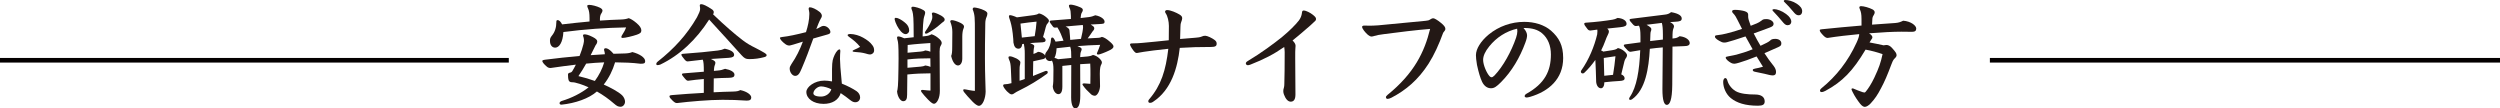 <!-- Generator: Adobe Illustrator 25.0.0, SVG Export Plug-In  -->
<svg version="1.1" xmlns="http://www.w3.org/2000/svg" xmlns:xlink="http://www.w3.org/1999/xlink" x="0px" y="0px"
	 width="270.775px" height="11.738px" viewBox="0 0 270.775 11.738"
	 style="overflow:visible;enable-background:new 0 0 270.775 11.738;" xml:space="preserve">
<style type="text/css">
	.st0{fill:#231815;}
	.st1{fill:none;stroke:#040000;stroke-width:0.5;stroke-miterlimit:10;}
</style>
<defs>
</defs>
<g>
	<g>
		<path class="st0" d="M67.71,5.788c0.339-0.012,0.576-0.062,0.777-0.15c0.789,0.2,1.391,0.601,1.391,0.977
			c0,0.275-0.163,0.288-0.514,0.288c-0.915-0.113-1.729-0.138-2.744-0.15c-0.263,0.877-0.664,1.691-1.228,2.405
			c0.677,0.301,1.591,0.777,1.992,1.165c0.2,0.201,0.313,0.476,0.313,0.689c0,0.301-0.226,0.551-0.477,0.551s-0.4-0.062-0.727-0.351
			c-0.563-0.489-1.178-0.927-1.842-1.303c-0.864,0.764-2.354,1.278-3.833,1.428c-0.15,0-0.213-0.062-0.213-0.175
			c0-0.075,0.088-0.175,0.238-0.226c1.052-0.313,2.104-0.839,2.906-1.478c-0.313-0.15-0.64-0.263-0.965-0.376
			c-0.426-0.138-0.639-0.175-0.864-0.175c-0.15,0-0.275-0.075-0.326-0.201c-0.062-0.175-0.075-0.413-0.075-0.639
			c0-0.1,0.075-0.163,0.188-0.188c0.162-0.038,0.213-0.075,0.288-0.188c0.125-0.2,0.25-0.438,0.376-0.689
			c-0.853,0.1-1.779,0.226-2.731,0.363c-0.188,0-0.288-0.05-0.389-0.125c-0.351-0.288-0.514-0.526-0.514-0.626
			c0-0.088,0.075-0.113,0.326-0.15c1.178-0.15,2.442-0.288,3.708-0.401c0.176-0.438,0.326-0.89,0.413-1.253
			c0.063-0.25,0.063-0.351,0.063-0.488c0-0.125-0.038-0.276-0.101-0.451c0-0.087,0.037-0.15,0.138-0.15
			c0.188,0,0.426,0.038,0.914,0.288c0.352,0.175,0.489,0.338,0.489,0.464c0,0.15-0.051,0.275-0.176,0.426
			c-0.188,0.388-0.363,0.739-0.538,1.077c0.514-0.038,1.026-0.075,1.54-0.1c-0.012-0.175-0.037-0.301-0.075-0.401
			c-0.012-0.038-0.012-0.062-0.012-0.1c0-0.1,0.062-0.15,0.175-0.15c0.075,0,0.188,0.025,0.301,0.1
			c0.226,0.138,0.413,0.351,0.552,0.501L67.71,5.788z M64.98,2.23c0.802-0.05,1.541-0.1,2.192-0.113
			c0.463-0.012,0.676-0.062,0.927-0.15c0.188,0.063,0.476,0.213,0.839,0.526c0.352,0.301,0.526,0.551,0.526,0.802
			c0,0.238-0.138,0.338-0.488,0.463c-0.464,0.163-1.277,0.351-1.541,0.351c-0.075,0-0.138-0.025-0.138-0.101
			c0-0.038,0.025-0.113,0.062-0.175c0.213-0.313,0.376-0.626,0.451-0.864c-2.18,0.038-4.397,0.188-6.79,0.501
			c-0.062,1.14-0.464,1.691-0.89,1.691c-0.338,0-0.563-0.288-0.563-0.727c0-0.238,0.025-0.338,0.213-0.577
			c0.326-0.388,0.477-0.902,0.477-1.44c0-0.188,0.024-0.238,0.162-0.238s0.326,0.188,0.464,0.463
			c0.989-0.113,1.979-0.226,2.969-0.313V1.967c0-0.514-0.05-0.814-0.162-1.052c-0.051-0.1-0.088-0.213-0.088-0.288
			c0-0.05,0.1-0.1,0.188-0.1c0.313,0,0.852,0.138,1.203,0.313c0.188,0.101,0.263,0.201,0.263,0.313c0,0.075-0.05,0.188-0.101,0.263
			c-0.125,0.163-0.175,0.376-0.175,0.626V2.23z M62.649,8.243c0.651,0.15,1.228,0.326,1.778,0.526
			c0.451-0.614,0.802-1.291,1.015-2.017c-0.651,0.025-1.303,0.075-1.954,0.138C63.226,7.354,62.962,7.792,62.649,8.243z"/>
		<path class="st0" d="M80.429,4.347c0.476,0.363,0.901,0.602,1.365,0.827c0.351,0.176,0.689,0.363,0.989,0.539
			c0.126,0.075,0.251,0.175,0.251,0.25c0,0.138-0.101,0.175-0.263,0.226c-0.514,0.138-1.027,0.213-1.629,0.213
			c-0.376,0-0.526-0.101-0.827-0.426c-1.09-1.215-2.142-2.368-3.508-3.858c-1.39,2.18-3.194,3.871-5.286,4.874
			c-0.088,0.037-0.226,0.062-0.313,0.062c-0.075,0-0.125-0.05-0.125-0.113c0-0.088,0.025-0.163,0.176-0.288
			c1.703-1.34,3.132-2.869,4.233-4.786c0.201-0.388,0.339-0.689,0.339-0.89c0-0.087-0.013-0.238-0.038-0.375
			c0-0.113,0.075-0.15,0.163-0.15c0.188,0,0.589,0.175,1.178,0.576c0.101,0.075,0.176,0.188,0.176,0.276
			c0,0.087-0.025,0.163-0.075,0.25C78.499,2.769,79.576,3.696,80.429,4.347z M76.231,8.557c-0.589,0.05-1.165,0.112-1.69,0.188
			c-0.113,0-0.176-0.025-0.352-0.225c-0.237-0.263-0.325-0.401-0.325-0.464c0-0.062,0.024-0.1,0.213-0.113
			c0.814-0.075,1.503-0.125,2.154-0.175c0-0.739-0.024-1.065-0.112-1.303c-0.501,0.05-1.04,0.113-1.629,0.188
			c-0.112,0-0.188-0.025-0.351-0.213c-0.251-0.301-0.338-0.438-0.338-0.514c0-0.05,0.024-0.088,0.213-0.101
			c1.553-0.112,2.605-0.213,3.733-0.351c0.312-0.038,0.488-0.087,0.751-0.2c0.714,0.15,1.015,0.388,1.015,0.664
			c0,0.188-0.15,0.301-0.589,0.326c-0.701,0.038-1.315,0.075-1.929,0.125c0.413,0.188,0.488,0.288,0.488,0.401
			s-0.025,0.175-0.062,0.263c-0.062,0.15-0.088,0.388-0.101,0.626l0.427-0.038c0.312-0.025,0.538-0.088,0.789-0.188
			c0.601,0.113,1.015,0.351,1.015,0.626c0,0.288-0.2,0.338-0.639,0.351c-0.539,0.013-1.078,0.025-1.604,0.062l-0.013,1.503
			c0.727-0.038,1.415-0.062,2.017-0.075c0.539-0.013,0.639-0.05,0.877-0.163c0.752,0.163,1.178,0.526,1.178,0.789
			c0,0.275-0.163,0.351-0.501,0.351c-0.939-0.062-1.691-0.087-2.605-0.087c-1.429,0-3.608,0.188-4.924,0.351
			c-0.163,0-0.238-0.038-0.464-0.238c-0.25-0.238-0.363-0.376-0.363-0.489c0-0.088,0.063-0.113,0.301-0.138
			c1.015-0.088,2.23-0.175,3.42-0.238V8.557z"/>
		<path class="st0" d="M88.813,2.944c0.125-0.088,0.275-0.138,0.4-0.138c0.389,0,0.727,0.401,0.727,0.651
			c0,0.163-0.088,0.226-0.438,0.313c-0.388,0.1-0.927,0.263-1.415,0.401c-0.438,1.215-0.79,2.167-1.253,3.245
			c-0.251,0.626-0.438,0.802-0.714,0.802c-0.301,0-0.589-0.389-0.589-0.79c0-0.163,0.05-0.263,0.188-0.488
			c0.526-0.764,0.915-1.553,1.24-2.43c-0.827,0.263-1.378,0.426-1.49,0.426c-0.088,0-0.251-0.05-0.376-0.138
			c-0.351-0.25-0.614-0.539-0.614-0.689c0-0.05,0.025-0.075,0.226-0.101c0.701-0.075,1.566-0.263,2.593-0.526
			c0.201-0.626,0.363-1.315,0.363-1.979c0-0.113-0.012-0.238-0.037-0.338c-0.025-0.113-0.038-0.163-0.038-0.238
			c0-0.05,0.038-0.138,0.126-0.138c0.226,0,0.677,0.188,1.077,0.514c0.15,0.125,0.226,0.288,0.226,0.401
			c0,0.138-0.062,0.225-0.101,0.288c-0.188,0.326-0.363,0.789-0.501,1.152C88.6,3.069,88.725,3.007,88.813,2.944z M90.115,7.504
			c0-0.463,0.037-0.789,0.075-0.977c0.088-0.375,0.301-0.839,0.526-1.065c0.074-0.075,0.149-0.112,0.213-0.112
			c0.075,0,0.087,0.075,0.087,0.188c0,0.075-0.012,0.201-0.024,0.351C90.98,6.051,90.98,6.214,90.98,6.376
			c0,0.389,0.05,1.153,0.2,2.681c0.627,0.25,1.203,0.551,1.591,0.814c0.238,0.163,0.389,0.414,0.389,0.677
			c0,0.301-0.213,0.526-0.514,0.526c-0.176,0-0.325-0.05-0.563-0.238c-0.301-0.238-0.639-0.501-1.027-0.751
			c-0.226,0.764-0.939,1.165-1.854,1.165c-1.114,0-1.866-0.577-1.866-1.291c0-0.551,0.902-1.228,1.941-1.228
			c0.238,0,0.514,0.025,0.84,0.087V7.504z M88.925,9.358c-0.376,0-0.827,0.401-0.827,0.751c0,0.175,0.214,0.351,0.827,0.351
			c0.526,0,0.978-0.338,1.115-0.789C89.727,9.496,89.226,9.358,88.925,9.358z M92.583,5.625c-0.15-0.013-0.238-0.025-0.238-0.1
			c0-0.05,0.075-0.088,0.213-0.15c0.201-0.088,0.401-0.175,0.602-0.301c-0.363-0.451-0.739-0.751-1.178-1.065
			c-0.138-0.1-0.175-0.138-0.175-0.213s0.138-0.113,0.3-0.113c0.438,0,0.99,0.175,1.366,0.389c0.426,0.238,0.776,0.488,1.015,0.827
			c0.138,0.188,0.188,0.338,0.188,0.563c0,0.263-0.213,0.438-0.463,0.438c-0.101,0-0.238-0.038-0.489-0.113
			C93.41,5.7,93.022,5.65,92.583,5.625z"/>
		<path class="st0" d="M98.085,3.696c-0.162,0-0.338-0.113-0.501-0.288c-0.288-0.301-0.613-0.902-0.688-1.34
			c0-0.101,0.05-0.138,0.138-0.138c0.05,0,0.125,0.013,0.2,0.038c0.313,0.113,0.664,0.363,0.902,0.589
			c0.188,0.175,0.338,0.438,0.338,0.764C98.474,3.508,98.298,3.696,98.085,3.696z M98.962,4.034c0-0.426,0-0.877-0.013-1.403
			c-0.012-1.077-0.1-1.378-0.2-1.604c-0.024-0.062-0.037-0.113-0.037-0.163c0-0.088,0.05-0.138,0.175-0.138
			c0.188,0,0.79,0.15,1.141,0.376c0.15,0.1,0.175,0.175,0.175,0.276c0,0.075-0.024,0.188-0.062,0.288
			c-0.088,0.225-0.138,0.539-0.163,0.989c-0.024,0.489-0.05,0.89-0.05,1.291l0.326-0.038c0.263-0.025,0.45-0.088,0.651-0.2
			c0.338,0.112,0.626,0.313,0.864,0.539c0.175,0.175,0.226,0.301,0.226,0.413c0,0.101-0.051,0.201-0.113,0.301
			c-0.088,0.138-0.112,0.363-0.112,0.614c0,1.416,0.013,3.37,0.024,4.272c0,0.363-0.062,0.714-0.2,0.99s-0.301,0.401-0.426,0.401
			s-0.263-0.062-0.651-0.451c-0.326-0.326-0.526-0.588-0.689-0.789c-0.05-0.062-0.075-0.125-0.075-0.163
			c0-0.062,0.063-0.1,0.163-0.1c0.401,0.05,0.664,0.062,0.864,0.075V7.942c-0.839,0-1.679,0.038-2.505,0.125l-0.025,2.192
			c0,0.476-0.112,0.702-0.438,0.702c-0.25,0-0.589-0.414-0.651-1.053c0.075-0.3,0.125-0.488,0.15-2.443l0.013-1.14
			c0-1.466-0.05-1.767-0.101-1.942c-0.037-0.138-0.062-0.226-0.062-0.313c0-0.088,0.05-0.125,0.138-0.125
			c0.138,0,0.413,0.088,0.639,0.201L98.962,4.034z M98.286,7.341l1.428-0.125c0.251-0.025,0.338-0.05,0.514-0.125
			c0.188,0.025,0.389,0.075,0.551,0.15l-0.012-0.927c-0.814,0-1.654,0.025-2.48,0.125V7.341z M99.714,5.587
			c0.251-0.025,0.338-0.05,0.514-0.125c0.188,0.025,0.376,0.063,0.539,0.138V4.66c-0.677,0.05-1.554,0.101-2.456,0.213l-0.013,0.839
			L99.714,5.587z M101.092,1.353c0.15,0,0.614,0.201,0.827,0.326c0.226,0.138,0.4,0.288,0.4,0.426c0,0.087-0.024,0.163-0.125,0.238
			c-0.112,0.075-0.226,0.175-0.326,0.263c-0.413,0.376-0.964,0.751-1.402,0.99c-0.062,0.038-0.126,0.05-0.176,0.05
			c-0.062,0-0.112-0.038-0.112-0.1c0-0.05,0.024-0.113,0.075-0.188c0.275-0.375,0.488-0.764,0.626-1.09
			c0.075-0.175,0.101-0.275,0.101-0.426c0-0.125-0.013-0.213-0.051-0.351C100.929,1.416,100.991,1.353,101.092,1.353z
			 M104.224,6.364c0,0.438-0.2,0.727-0.464,0.727c-0.275,0-0.576-0.313-0.738-1.027c0.075-0.188,0.112-0.388,0.112-0.977
			l0.013-1.616c0-0.414-0.062-0.702-0.226-1.14c0-0.1,0.075-0.15,0.188-0.15c0.163,0,0.577,0.125,0.928,0.3
			c0.237,0.125,0.376,0.25,0.376,0.389c0,0.075-0.025,0.175-0.075,0.275c-0.063,0.138-0.113,0.476-0.113,0.814V6.364z
			 M105.589,3.445c0-1.516,0-1.829-0.237-2.431c0-0.15,0.062-0.2,0.188-0.2c0.163,0,0.714,0.125,1.077,0.313
			c0.251,0.125,0.326,0.238,0.326,0.338c0,0.125-0.038,0.263-0.088,0.376c-0.075,0.138-0.138,0.426-0.138,0.676
			c-0.038,1.792-0.038,2.944-0.038,3.833c0,1.829,0.063,2.593,0.075,3.57c-0.012,0.714-0.312,1.541-0.727,1.541
			c-0.188,0-0.45-0.213-0.688-0.451c-0.438-0.451-0.727-0.789-0.915-1.027c-0.062-0.087-0.1-0.15-0.1-0.213s0.037-0.1,0.125-0.1
			c0.062,0,0.288,0.038,0.514,0.088c0.238,0.05,0.476,0.075,0.626,0.087V3.445z"/>
		<path class="st0" d="M112.057,5.8c0.112-0.038,0.263-0.113,0.375-0.188c0.251,0,0.664,0.175,0.765,0.414
			c0-0.175,0.037-0.288,0.2-0.489c0.288-0.375,0.414-0.852,0.438-1.29c0.013-0.125,0.062-0.188,0.138-0.188
			c0.062,0,0.126,0.05,0.176,0.125c0.062,0.088,0.125,0.201,0.175,0.326c0.289-0.038,0.577-0.075,0.865-0.101
			c-0.188-0.501-0.376-1.002-0.664-1.44l-0.264,0.025c-0.075,0-0.138-0.012-0.226-0.125c-0.275-0.351-0.338-0.451-0.338-0.539
			c0-0.062,0.025-0.1,0.226-0.113c0.789-0.062,1.466-0.112,2.067-0.163V1.767c-0.013-0.426-0.038-0.689-0.126-0.864
			c-0.062-0.113-0.087-0.201-0.087-0.289c0-0.075,0.062-0.112,0.2-0.112c0.15,0,0.576,0.087,1.027,0.288
			c0.226,0.1,0.275,0.188,0.275,0.288c0,0.113-0.038,0.175-0.113,0.301c-0.075,0.125-0.1,0.313-0.125,0.576l0.864-0.101
			c0.326-0.038,0.501-0.112,0.727-0.2c0.677,0.125,1.003,0.463,1.003,0.676c0,0.25-0.113,0.25-0.564,0.276
			c-0.325,0.012-0.639,0.038-0.939,0.05c0.088,0.05,0.176,0.113,0.275,0.188c0.088,0.075,0.113,0.125,0.113,0.238
			c0,0.075-0.05,0.188-0.176,0.313c-0.162,0.25-0.363,0.526-0.538,0.764c0.388-0.025,0.776-0.05,1.165-0.062
			c0.112,0,0.25-0.038,0.376-0.1c0.225,0.038,0.514,0.225,0.764,0.438c0.301,0.25,0.488,0.426,0.488,0.601
			c0,0.188-0.213,0.313-0.476,0.438c-0.413,0.201-1.027,0.438-1.178,0.438c-0.088,0-0.138-0.05-0.138-0.113
			c0-0.038,0.013-0.075,0.05-0.15c0.088-0.2,0.226-0.539,0.301-0.789c-0.914,0.025-1.691,0.075-2.468,0.138
			c0.101,0.038,0.188,0.075,0.288,0.125c0.15,0.075,0.176,0.15,0.176,0.226c0,0.05-0.025,0.112-0.063,0.213
			c-0.062,0.138-0.087,0.3-0.1,0.626l0.827-0.075c0.188-0.013,0.375-0.063,0.563-0.163c0.514,0.1,0.965,0.589,0.965,0.802
			c0,0.088-0.025,0.175-0.075,0.25c-0.075,0.125-0.15,0.376-0.15,1.002c0,0.213,0.012,0.639,0.024,1.353
			c-0.037,0.563-0.325,1.015-0.563,1.015c-0.138,0-0.301-0.063-0.4-0.15c-0.414-0.376-0.664-0.651-0.865-0.939
			c-0.05-0.063-0.075-0.113-0.075-0.15c0-0.075,0.075-0.101,0.188-0.101c0.213,0.025,0.451,0.038,0.664,0.05
			c0.013-0.338,0.013-0.676,0.013-1.002c0-0.414,0-0.814-0.025-1.19c-0.389,0.025-0.752,0.038-1.09,0.063l0.013,3.395
			c0,1.065-0.238,1.391-0.552,1.391c-0.213,0-0.438-0.351-0.438-1.19l0.013-3.508c-0.325,0.025-0.639,0.062-0.965,0.1v2.243
			c0,0.614-0.188,0.814-0.438,0.814c-0.263,0-0.551-0.326-0.601-0.827c0.062-0.388,0.075-0.576,0.075-1.816
			c0-0.476-0.038-0.764-0.163-0.99c-0.062,0.038-0.138,0.05-0.213,0.05c-0.275,0-0.451-0.188-0.501-0.414
			c-0.025,0.125-0.126,0.188-0.363,0.226c-0.301,0.062-0.627,0.138-0.952,0.213l-0.025,1.591c0.438-0.175,0.852-0.338,1.277-0.513
			c0.051-0.025,0.101-0.038,0.15-0.038c0.113,0,0.176,0.062,0.176,0.15c0,0.063-0.037,0.138-0.138,0.201
			c-0.902,0.651-1.867,1.24-2.869,1.729c-0.325,0.163-0.451,0.225-0.589,0.326c-0.1,0.075-0.188,0.138-0.338,0.138
			c-0.113,0-0.313-0.15-0.488-0.326c-0.213-0.226-0.414-0.501-0.414-0.626c0-0.075,0.051-0.138,0.138-0.138
			c0.214,0,0.502-0.05,0.765-0.125c-0.013-0.488-0.038-0.939-0.062-1.478c-0.025-0.539-0.062-0.777-0.176-1.015
			c-0.037-0.063-0.088-0.226-0.088-0.289c0-0.1,0.063-0.125,0.188-0.125c0.112,0,0.413,0.1,0.664,0.226
			c0.237,0.125,0.438,0.288,0.438,0.426c0,0.088-0.013,0.163-0.025,0.213c-0.062,0.226-0.062,0.389-0.062,0.614v1.165
			c0.188-0.05,0.376-0.113,0.563-0.188V5.851c0-0.213,0-0.501-0.037-0.714c-0.025-0.163-0.051-0.288-0.062-0.388l-0.176,0.025
			c-0.025,0.338-0.2,0.501-0.389,0.501c-0.312,0-0.488-0.201-0.563-0.664c0-0.188-0.025-0.514-0.075-0.965
			c-0.088-0.764-0.213-1.215-0.338-1.578c-0.025-0.075-0.075-0.201-0.075-0.301c0-0.075,0.05-0.125,0.125-0.125
			c0.112,0,0.451,0.101,0.739,0.238c0.764-0.101,1.428-0.188,1.866-0.25c0.238-0.038,0.363-0.075,0.514-0.176
			c0.15,0.013,0.426,0.125,0.677,0.313c0.275,0.213,0.413,0.363,0.413,0.476c0,0.1-0.075,0.226-0.15,0.301
			c-0.1,0.1-0.15,0.225-0.2,0.413c-0.088,0.351-0.176,0.689-0.288,1.052c0.2,0.125,0.275,0.238,0.275,0.338
			c0,0.201-0.163,0.238-0.563,0.25c-0.363,0.013-0.739,0.038-1.128,0.075l0.15,0.062c0.264,0.113,0.313,0.188,0.313,0.263
			s-0.037,0.201-0.05,0.288c-0.025,0.125-0.025,0.263-0.038,0.551L112.057,5.8z M112.068,3.921c0.101-0.564,0.176-1.14,0.201-1.579
			c-0.552,0.05-1.141,0.125-1.741,0.213l0.149,1.516c0.502-0.05,0.965-0.101,1.366-0.15H112.068z M116.027,6.151
			c0-0.326,0-0.814-0.112-1.09c-0.501,0.05-0.99,0.113-1.479,0.163c-0.013,0.363-0.062,0.727-0.226,1.04
			c0.138,0.038,0.263,0.088,0.389,0.15l0.664-0.062c0.25-0.025,0.514-0.05,0.764-0.075V6.151z M117.08,4.209
			c0.125-0.476,0.226-1.052,0.226-1.265c0-0.063-0.013-0.163-0.025-0.238l-1.866,0.163c0.225,0.113,0.4,0.25,0.413,0.388
			c0.037,0.388,0.075,0.751,0.088,1.065L117.08,4.209z"/>
		<path class="st0" d="M129.497,4.084c0.176-0.012,0.501-0.05,0.627-0.113c0.15-0.075,0.288-0.1,0.413-0.1
			c0.213,0,0.739,0.238,1.04,0.476c0.15,0.125,0.2,0.226,0.2,0.388c0,0.25-0.15,0.351-0.602,0.351c-1.303,0-2.217,0.025-3.395,0.1
			c-0.238,2.167-0.915,4.535-2.869,5.825c-0.163,0.113-0.238,0.125-0.376,0.125c-0.112,0-0.163-0.075-0.163-0.188
			c0-0.062,0.038-0.138,0.101-0.201c1.29-1.503,1.792-3.119,2.067-5.462c-1.165,0.113-2.23,0.263-2.656,0.326
			c-0.263,0.038-0.363,0.063-0.514,0.088c-0.062,0.013-0.163,0.038-0.263,0.038c-0.075,0-0.15-0.038-0.251-0.15
			c-0.15-0.15-0.463-0.639-0.463-0.751s0.062-0.138,0.301-0.138c0.338,0,0.701-0.025,0.989-0.05
			c1.002-0.088,1.941-0.188,2.906-0.288c0.013-0.614,0.013-1.04,0.013-1.554c0-0.476-0.138-1.064-0.338-1.353
			c-0.051-0.075-0.075-0.125-0.075-0.2c0-0.088,0.1-0.163,0.213-0.163c0.4,0,1.027,0.289,1.34,0.476
			c0.226,0.138,0.301,0.238,0.301,0.414c0,0.113-0.05,0.263-0.1,0.388c-0.075,0.201-0.088,0.363-0.088,0.526
			c-0.013,0.401-0.025,0.952-0.038,1.328C128.47,4.172,128.946,4.134,129.497,4.084z"/>
		<path class="st0" d="M135.45,6.991c-0.075,0.025-0.213,0.075-0.288,0.075c-0.1,0-0.226-0.075-0.226-0.188s0.075-0.188,0.201-0.263
			c1.453-0.864,2.868-1.917,3.721-2.606c0.776-0.639,1.466-1.328,1.816-1.779c0.175-0.226,0.312-0.539,0.338-0.827
			c0.013-0.213,0.088-0.263,0.188-0.263c0.263,0,0.727,0.25,0.964,0.438c0.301,0.238,0.376,0.338,0.376,0.489
			c0,0.138-0.112,0.238-0.226,0.326c-0.112,0.1-0.275,0.263-0.376,0.351c-0.727,0.639-1.29,1.115-1.941,1.641
			c0.15,0.15,0.326,0.351,0.326,0.564c0,0.15-0.013,0.25-0.025,0.388c-0.013,0.15-0.013,0.313-0.013,1.002
			c0,1.291,0.025,2.894,0.025,3.884c0,0.526-0.163,0.789-0.514,0.789c-0.313,0-0.563-0.326-0.727-0.764
			c-0.051-0.138-0.075-0.238-0.075-0.363c0-0.15,0.013-0.226,0.062-0.376c0.037-0.1,0.05-0.275,0.05-0.426
			c0.025-0.739,0.038-1.917,0.038-3.445c0-0.176-0.025-0.363-0.051-0.551C137.943,5.888,136.916,6.414,135.45,6.991z"/>
		<path class="st0" d="M154.733,6.89c-1.115,1.741-2.443,2.869-4.034,3.696c-0.15,0.075-0.301,0.125-0.413,0.125
			c-0.075,0-0.176-0.05-0.176-0.175c0-0.075,0.038-0.15,0.163-0.25c2.894-2.343,4.009-4.647,4.623-7.153
			c-1.354,0.101-3.608,0.376-4.999,0.564c-0.563,0.075-0.688,0.1-1.052,0.2c-0.075,0.025-0.213,0.063-0.301,0.063
			c-0.113,0-0.288-0.101-0.376-0.175c-0.313-0.276-0.639-0.677-0.639-0.877c0-0.063,0.062-0.138,0.237-0.138
			c0.15,0,0.389,0.013,0.589,0.013c0.126,0,0.664-0.013,0.915-0.038c0.2-0.013,0.426-0.038,5.123-0.489
			c0.276-0.025,0.363-0.05,0.514-0.15c0.113-0.075,0.213-0.125,0.339-0.125c0.112,0,0.413,0.163,0.814,0.489
			c0.375,0.3,0.488,0.488,0.488,0.664c0,0.113-0.075,0.213-0.238,0.414C155.848,4.811,155.347,5.926,154.733,6.89z"/>
		<path class="st0" d="M165.009,3.032c0.288,0.313,0.376,0.576,0.388,0.777c0,0.188-0.037,0.413-0.188,0.814
			c-0.589,1.604-1.466,3.107-2.631,4.272c-0.488,0.489-0.739,0.664-1.09,0.664c-0.4,0-0.739-0.238-0.965-0.702
			c-0.188-0.413-0.363-0.952-0.551-1.829c-0.088-0.513-0.113-0.827-0.113-1.052c0-0.676,0.514-1.516,1.391-2.242
			c1.09-0.89,2.456-1.366,3.847-1.366c1.077,0,2.142,0.301,2.894,0.952c0.864,0.764,1.315,1.579,1.315,2.969
			c0,2.268-1.566,3.608-3.57,4.197c-0.226,0.062-0.326,0.075-0.414,0.075c-0.075,0-0.188-0.063-0.188-0.138
			c0-0.1,0.075-0.2,0.188-0.263c2.005-1.115,2.656-2.48,2.656-4.26c0-0.952-0.326-1.766-0.952-2.292
			c-0.476-0.401-1.09-0.576-1.917-0.576H165.009z M161.301,5.023c-0.451,0.551-0.664,1.04-0.664,1.466
			c0,0.564,0.4,1.453,0.701,1.767c0.075,0.075,0.138,0.113,0.213,0.113s0.176-0.05,0.313-0.188c0.927-0.965,1.829-2.593,2.343-4.097
			c0.088-0.263,0.138-0.514,0.138-0.702c0-0.1-0.013-0.213-0.025-0.275C163.117,3.382,162.077,4.059,161.301,5.023z"/>
		<path class="st0" d="M171.601,7.88c-0.05,0.05-0.112,0.075-0.175,0.075c-0.113,0-0.201-0.075-0.201-0.188
			c0-0.05,0.013-0.1,0.051-0.15c0.814-1.152,1.415-2.605,1.716-3.896c0.013-0.062,0.025-0.238,0.025-0.338
			c0-0.062,0-0.125-0.013-0.175c-0.251,0.038-0.501,0.063-0.752,0.101c-0.125,0-0.226-0.05-0.312-0.163
			c-0.276-0.338-0.352-0.476-0.352-0.576c0-0.05,0.038-0.1,0.176-0.113c1.14-0.075,2.13-0.201,2.894-0.326
			c0.176-0.025,0.363-0.088,0.539-0.188c0.613,0.038,0.977,0.313,0.977,0.639c0,0.213-0.188,0.313-0.676,0.364
			c-0.401,0.038-0.902,0.087-1.416,0.15c0.125,0.113,0.176,0.213,0.176,0.301c0,0.138-0.038,0.226-0.126,0.401
			c-0.1,0.188-0.175,0.388-0.263,0.626c-0.125,0.351-0.275,0.689-0.451,1.04c0.101,0.038,0.188,0.088,0.226,0.125
			c0.351-0.05,0.639-0.1,0.965-0.15c0.376-0.062,0.501-0.125,0.626-0.238c0.376,0.087,0.614,0.263,0.827,0.476
			c0.101,0.1,0.163,0.225,0.163,0.3s-0.025,0.163-0.062,0.226c-0.075,0.113-0.163,0.226-0.226,0.451
			c-0.101,0.375-0.201,0.827-0.339,1.403c0.213,0.088,0.363,0.238,0.363,0.414c0,0.213-0.138,0.275-0.563,0.301
			c-0.514,0.025-1.015,0.075-1.629,0.138c0,0.414-0.162,0.651-0.363,0.651c-0.275,0-0.476-0.263-0.525-0.676
			c-0.013-0.714-0.051-1.691-0.088-2.393C172.428,7.003,172.026,7.479,171.601,7.88z M173.756,8.206
			c0.312-0.038,0.626-0.062,0.952-0.1c0.112-0.664,0.2-1.366,0.263-2.017l-1.266,0.188L173.756,8.206z M181.26,4.159
			c0.312-0.025,0.426-0.087,0.664-0.238c0.751,0.087,1.09,0.451,1.09,0.739c0,0.226-0.188,0.338-0.627,0.338
			c-0.413,0.013-0.839,0.025-1.24,0.05l-0.024,4.146c-0.013,1.654-0.276,2.167-0.589,2.167c-0.288,0-0.477-0.476-0.477-1.691
			l0.038-4.535c-0.501,0.038-0.939,0.088-1.403,0.15c-0.113,2.104-0.464,4.435-1.917,5.462c-0.075,0.05-0.15,0.075-0.2,0.075
			c-0.075,0-0.125-0.05-0.125-0.125c0-0.05,0.024-0.113,0.075-0.188c0.751-1.09,1.039-2.881,1.127-5.074
			C177.301,5.5,176.95,5.55,176.6,5.612c-0.101,0-0.188-0.038-0.276-0.125c-0.338-0.338-0.45-0.476-0.45-0.576
			c0-0.05,0.024-0.088,0.213-0.113c0.538-0.075,1.077-0.15,1.591-0.213V3.934c0-0.601-0.05-0.952-0.163-1.152L177.2,2.819
			c-0.125,0-0.2-0.038-0.3-0.138c-0.352-0.376-0.401-0.464-0.401-0.539c0-0.05,0.025-0.088,0.238-0.113
			c1.415-0.176,2.505-0.313,3.52-0.438c0.352-0.038,0.502-0.088,0.739-0.276c0.864,0.15,1.152,0.414,1.152,0.689
			c0,0.263-0.213,0.326-0.688,0.351l-0.576,0.038c0.288,0.15,0.426,0.288,0.426,0.451c0,0.063-0.013,0.125-0.062,0.238
			c-0.075,0.188-0.101,0.375-0.101,1.09L181.26,4.159z M180.107,3.696c0-0.564-0.038-0.965-0.113-1.215
			c-0.551,0.063-1.103,0.125-1.653,0.201c0.451,0.263,0.514,0.363,0.514,0.476c0,0.087-0.013,0.163-0.051,0.238
			c-0.05,0.1-0.05,0.288-0.075,1.052c0.464-0.062,0.915-0.113,1.379-0.163V3.696z"/>
		<path class="st0" d="M189.343,1.804c0,0.175,0.075,0.463,0.275,0.99c0.25-0.088,0.501-0.188,0.664-0.263
			c0.125-0.05,0.376-0.188,0.526-0.313c0.138-0.125,0.25-0.15,0.525-0.15c0.363,0,0.765,0.225,0.765,0.513
			c0,0.201-0.125,0.289-0.413,0.401c-0.552,0.225-1.203,0.438-1.742,0.639c0.238,0.476,0.502,0.952,0.739,1.34
			c0.589-0.275,0.902-0.426,1.053-0.576c0.101-0.1,0.213-0.175,0.551-0.175c0.426,0,0.651,0.238,0.651,0.476
			c0,0.238-0.075,0.288-0.325,0.413c-0.264,0.125-0.864,0.389-1.504,0.664c0.289,0.463,0.64,0.939,1.003,1.391
			c0.162,0.213,0.25,0.426,0.25,0.626c0,0.313-0.15,0.388-0.351,0.388c-0.238,0-0.514-0.087-0.89-0.175
			c-0.312-0.075-0.551-0.125-0.952-0.2c-0.237-0.038-0.325-0.101-0.325-0.201s0.075-0.125,0.25-0.163
			c0.276-0.05,0.502-0.1,0.853-0.2c-0.226-0.363-0.477-0.764-0.689-1.115c-0.814,0.326-1.378,0.526-1.892,0.676
			c-0.188,0.05-0.389,0.113-0.488,0.113c-0.125,0-0.238-0.013-0.401-0.1c-0.25-0.138-0.563-0.389-0.563-0.564
			c0-0.087,0.075-0.1,0.275-0.138c0.288-0.062,0.614-0.125,0.864-0.175c0.451-0.113,1.203-0.351,1.779-0.589
			c-0.238-0.438-0.526-0.939-0.776-1.391c-0.99,0.338-1.554,0.501-1.967,0.614c-0.126,0.038-0.213,0.05-0.326,0.05
			c-0.088,0-0.2-0.013-0.275-0.05c-0.401-0.175-0.739-0.413-0.739-0.576c0-0.138,0.05-0.15,0.263-0.175
			c0.376-0.038,0.64-0.1,0.965-0.175c0.576-0.138,1.115-0.301,1.704-0.501c-0.213-0.438-0.351-0.714-0.488-0.964
			c-0.15-0.301-0.264-0.514-0.464-0.714c-0.101-0.1-0.125-0.15-0.125-0.238c0-0.075,0.087-0.15,0.325-0.15
			c0.351,0,0.827,0.075,1.053,0.15c0.275,0.088,0.363,0.213,0.363,0.376V1.804z M187.989,9.872c0.501,0.289,1.328,0.363,2.093,0.363
			c0.688,0,1.052,0.276,1.052,0.752c0,0.338-0.213,0.463-0.727,0.463c-1.378,0-2.292-0.301-2.944-0.827
			c-0.501-0.401-0.826-1.115-0.826-1.754c0-0.25,0.112-0.414,0.226-0.414c0.112,0,0.175,0.101,0.226,0.263
			C187.238,9.271,187.664,9.684,187.989,9.872z M193.451,1.516c0.401,0.288,0.564,0.601,0.564,0.802
			c0,0.263-0.163,0.413-0.401,0.413c-0.226,0-0.351-0.138-0.613-0.451c-0.289-0.351-0.602-0.702-0.928-1.04
			c-0.075-0.075-0.1-0.113-0.1-0.15c0-0.075,0.075-0.1,0.188-0.1C192.462,0.99,193.001,1.178,193.451,1.516z M194.605,0.401
			c0.413,0.276,0.588,0.514,0.588,0.827c0,0.263-0.149,0.426-0.388,0.426c-0.226,0-0.363-0.125-0.627-0.451
			c-0.275-0.338-0.601-0.689-0.864-0.939c-0.088-0.075-0.112-0.113-0.112-0.15c0-0.087,0.075-0.113,0.175-0.113
			C193.677,0,194.19,0.125,194.605,0.401z"/>
		<path class="st0" d="M202.762,2.668c0.965-0.075,1.829-0.138,2.493-0.175c0.376-0.025,0.602-0.113,0.877-0.25
			c0.84,0.062,1.416,0.526,1.416,0.852c0,0.238-0.138,0.351-0.451,0.351c-0.288-0.013-0.526-0.013-1.152-0.013
			c-0.864,0-2.13,0.062-3.508,0.175c0.301,0.188,0.363,0.338,0.363,0.438c0,0.075-0.038,0.138-0.125,0.25
			c-0.075,0.101-0.126,0.201-0.188,0.301c0.552,0.1,1.078,0.213,1.528,0.313c0.138-0.025,0.238-0.038,0.339-0.038
			c0.162,0,0.4,0.125,0.563,0.313c0.426,0.476,0.501,0.601,0.501,0.802c0,0.113-0.075,0.226-0.25,0.388
			c-0.126,0.125-0.238,0.389-0.313,0.602c-0.426,1.14-0.739,1.867-1.103,2.543c-0.376,0.727-0.677,1.19-1.178,1.716
			c-0.2,0.2-0.426,0.338-0.602,0.338c-0.138,0-0.325-0.113-0.501-0.338c-0.275-0.351-0.589-0.802-0.826-1.291
			c-0.063-0.138-0.113-0.238-0.113-0.288c0-0.062,0.088-0.087,0.15-0.087c0.389,0.163,0.714,0.3,1.064,0.413
			c0.075,0.025,0.139,0.038,0.188,0.038s0.088-0.025,0.15-0.1c0.288-0.351,0.602-0.839,0.914-1.491
			c0.526-1.103,0.714-1.691,0.902-2.568c-0.576-0.2-1.165-0.363-1.842-0.488c-1.365,2.305-2.518,3.482-4.334,4.459
			c-0.163,0.088-0.301,0.138-0.438,0.138c-0.101,0-0.163-0.075-0.163-0.138c0-0.087,0.025-0.163,0.175-0.288
			c1.592-1.29,2.869-2.919,3.784-4.923c0.175-0.388,0.288-0.689,0.288-0.927c-1.19,0.113-2.394,0.25-3.421,0.414
			c-0.125,0-0.263-0.063-0.426-0.226c-0.312-0.313-0.426-0.489-0.426-0.602c0-0.075,0.051-0.1,0.226-0.113
			c1.354-0.138,2.882-0.288,4.297-0.401V2.067c0-0.564-0.062-0.777-0.163-1.027c-0.024-0.075-0.075-0.175-0.075-0.25
			s0.101-0.125,0.188-0.125c0.301,0,0.877,0.163,1.24,0.351c0.125,0.063,0.238,0.188,0.238,0.301c0,0.075-0.013,0.163-0.063,0.238
			c-0.1,0.138-0.175,0.313-0.188,0.463L202.762,2.668z"/>
	</g>
</g>
<line class="st1" x1="55.108" y1="6.527" x2="0" y2="6.527"/>
<line class="st1" x1="270.775" y1="6.527" x2="215.524" y2="6.527"/>
</svg>